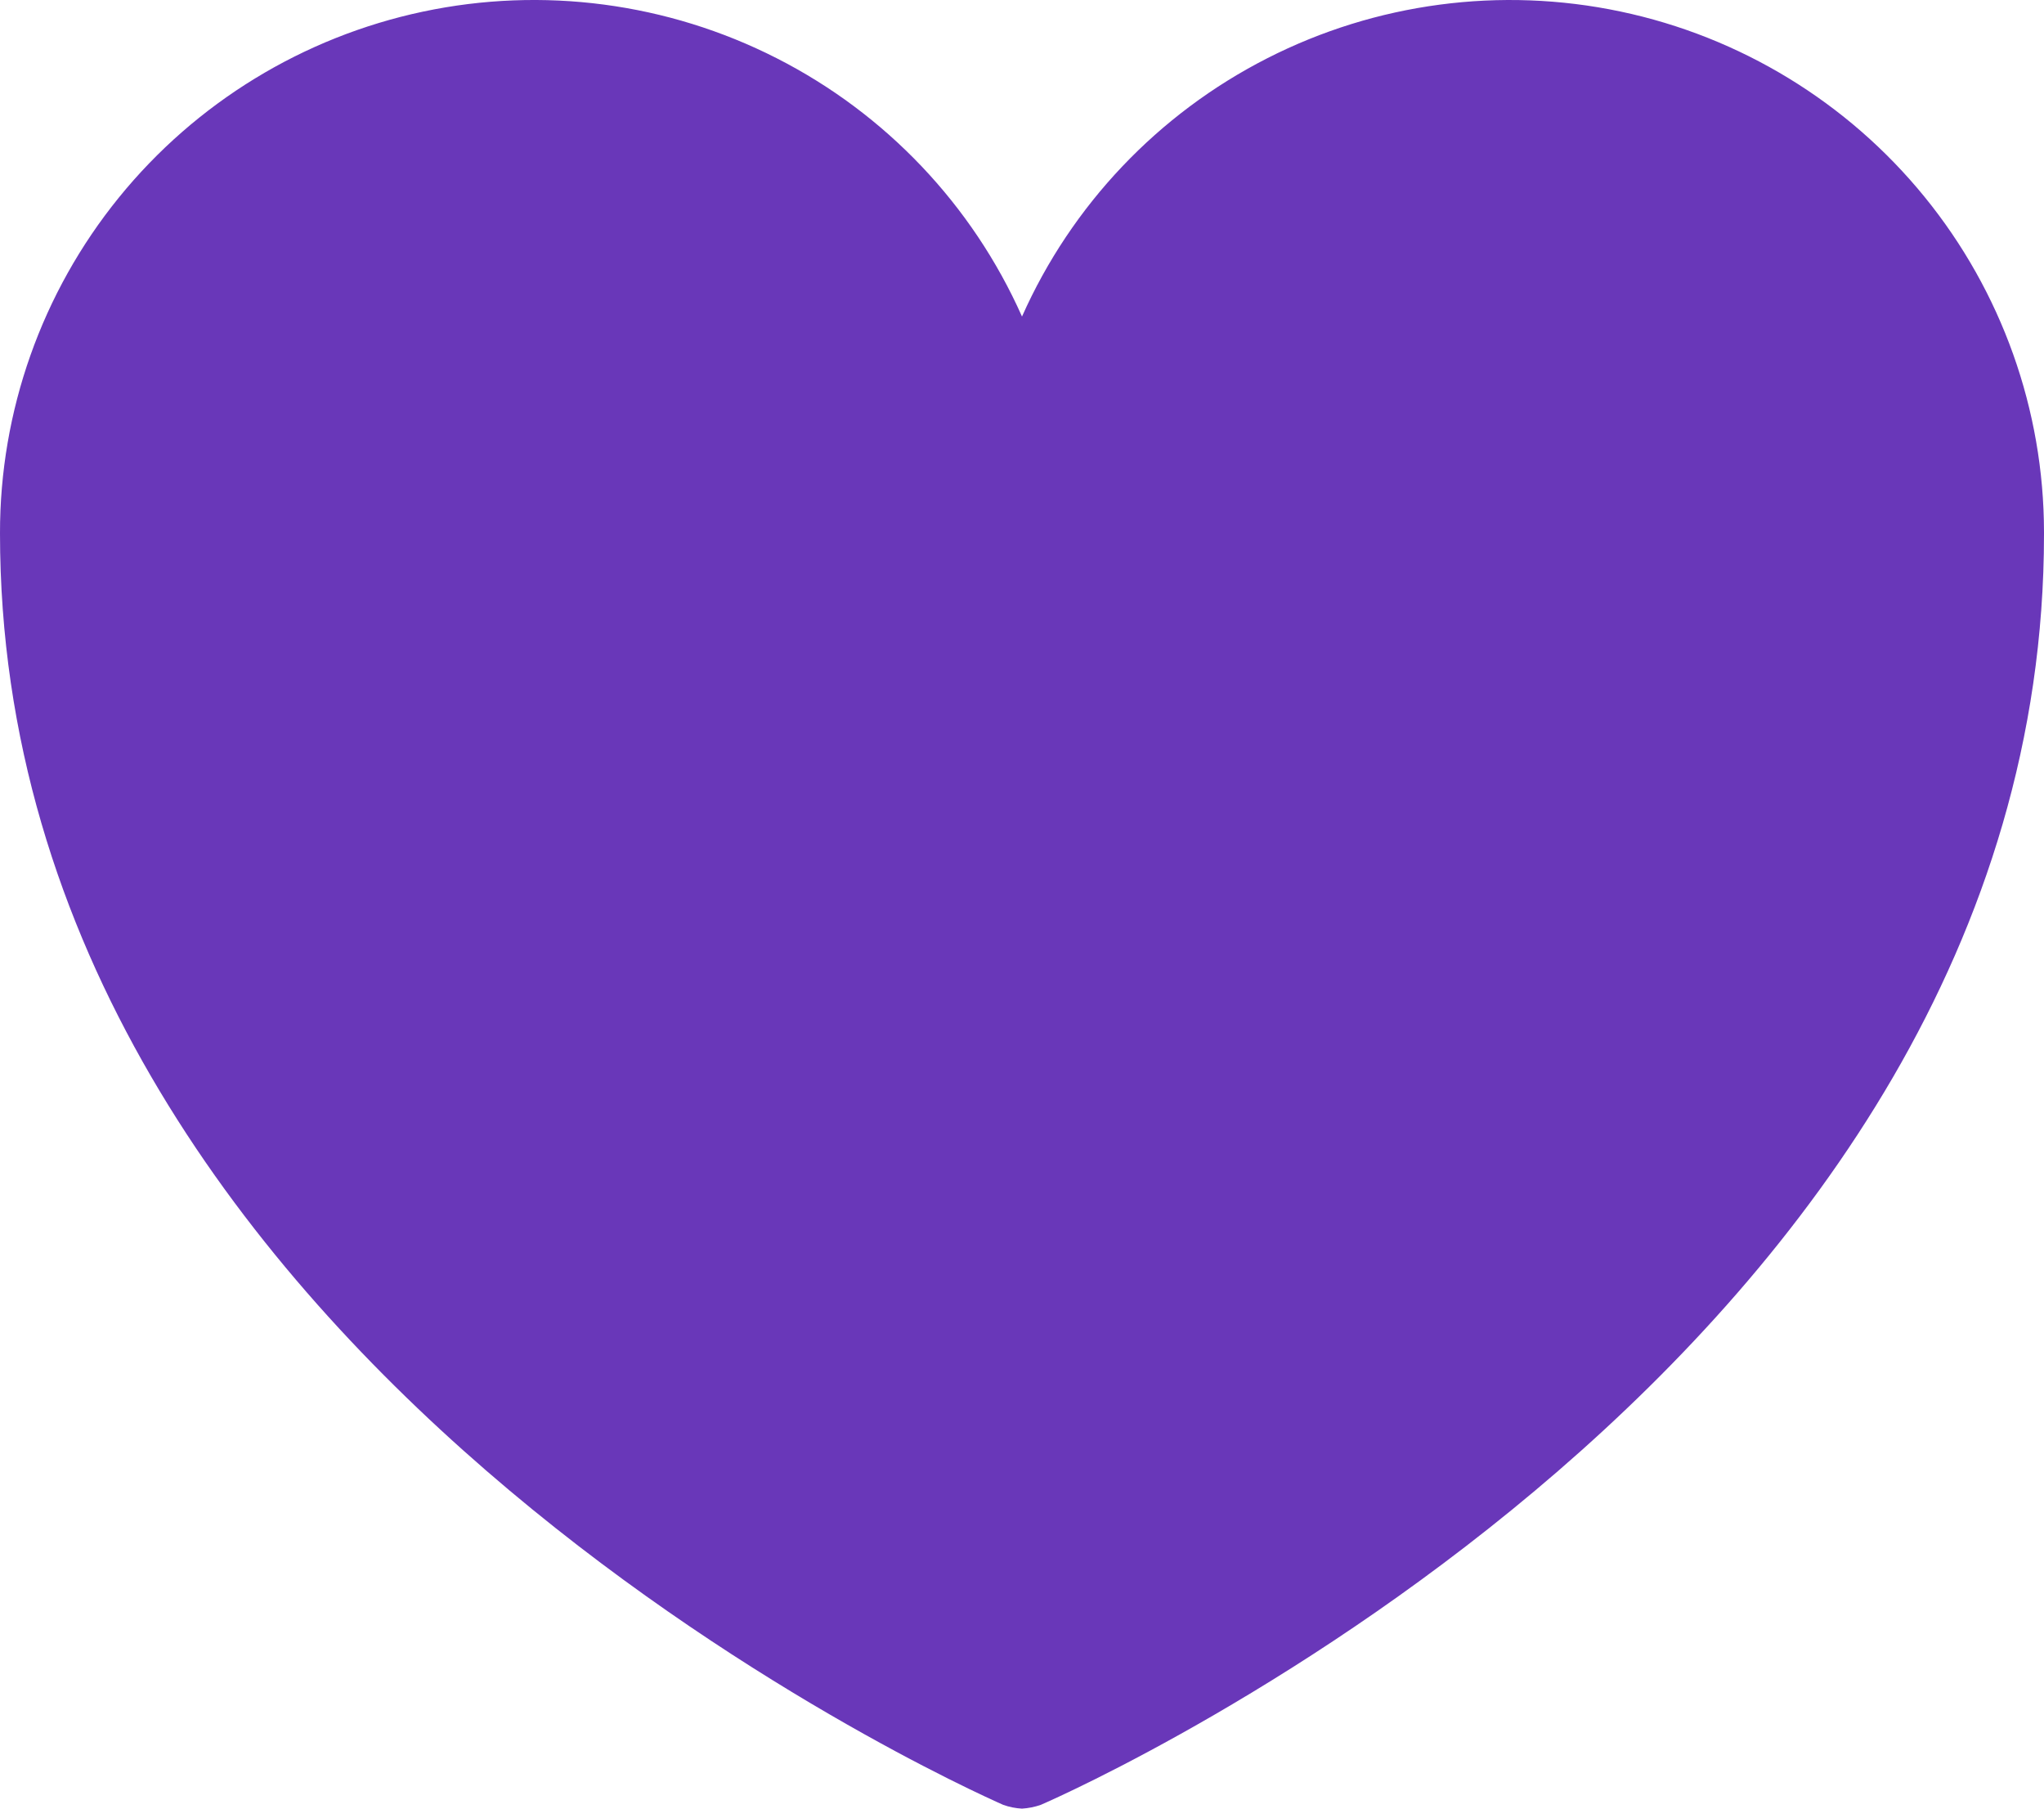 <svg width="78" height="69" viewBox="0 0 78 69" fill="none" xmlns="http://www.w3.org/2000/svg">
<path d="M78 20.292V20.381C78 51.748 41.288 68.18 39.715 68.857C39.484 68.937 39.244 68.985 39 69C38.756 68.987 38.515 68.939 38.285 68.857C36.712 68.162 1.95466e-05 51.712 1.95466e-05 20.345C-0.006 15.686 1.593 11.166 4.531 7.543C7.469 3.92 11.567 1.414 16.138 0.444C20.708 -0.525 25.474 0.102 29.636 2.22C33.799 4.337 37.105 7.817 39 12.076C40.894 7.821 44.195 4.344 48.352 2.226C52.508 0.107 57.269 -0.523 61.836 0.439C66.403 1.401 70.501 3.898 73.443 7.512C76.386 11.126 77.994 15.637 78 20.292Z" fill="#6937B9"/>
</svg>
